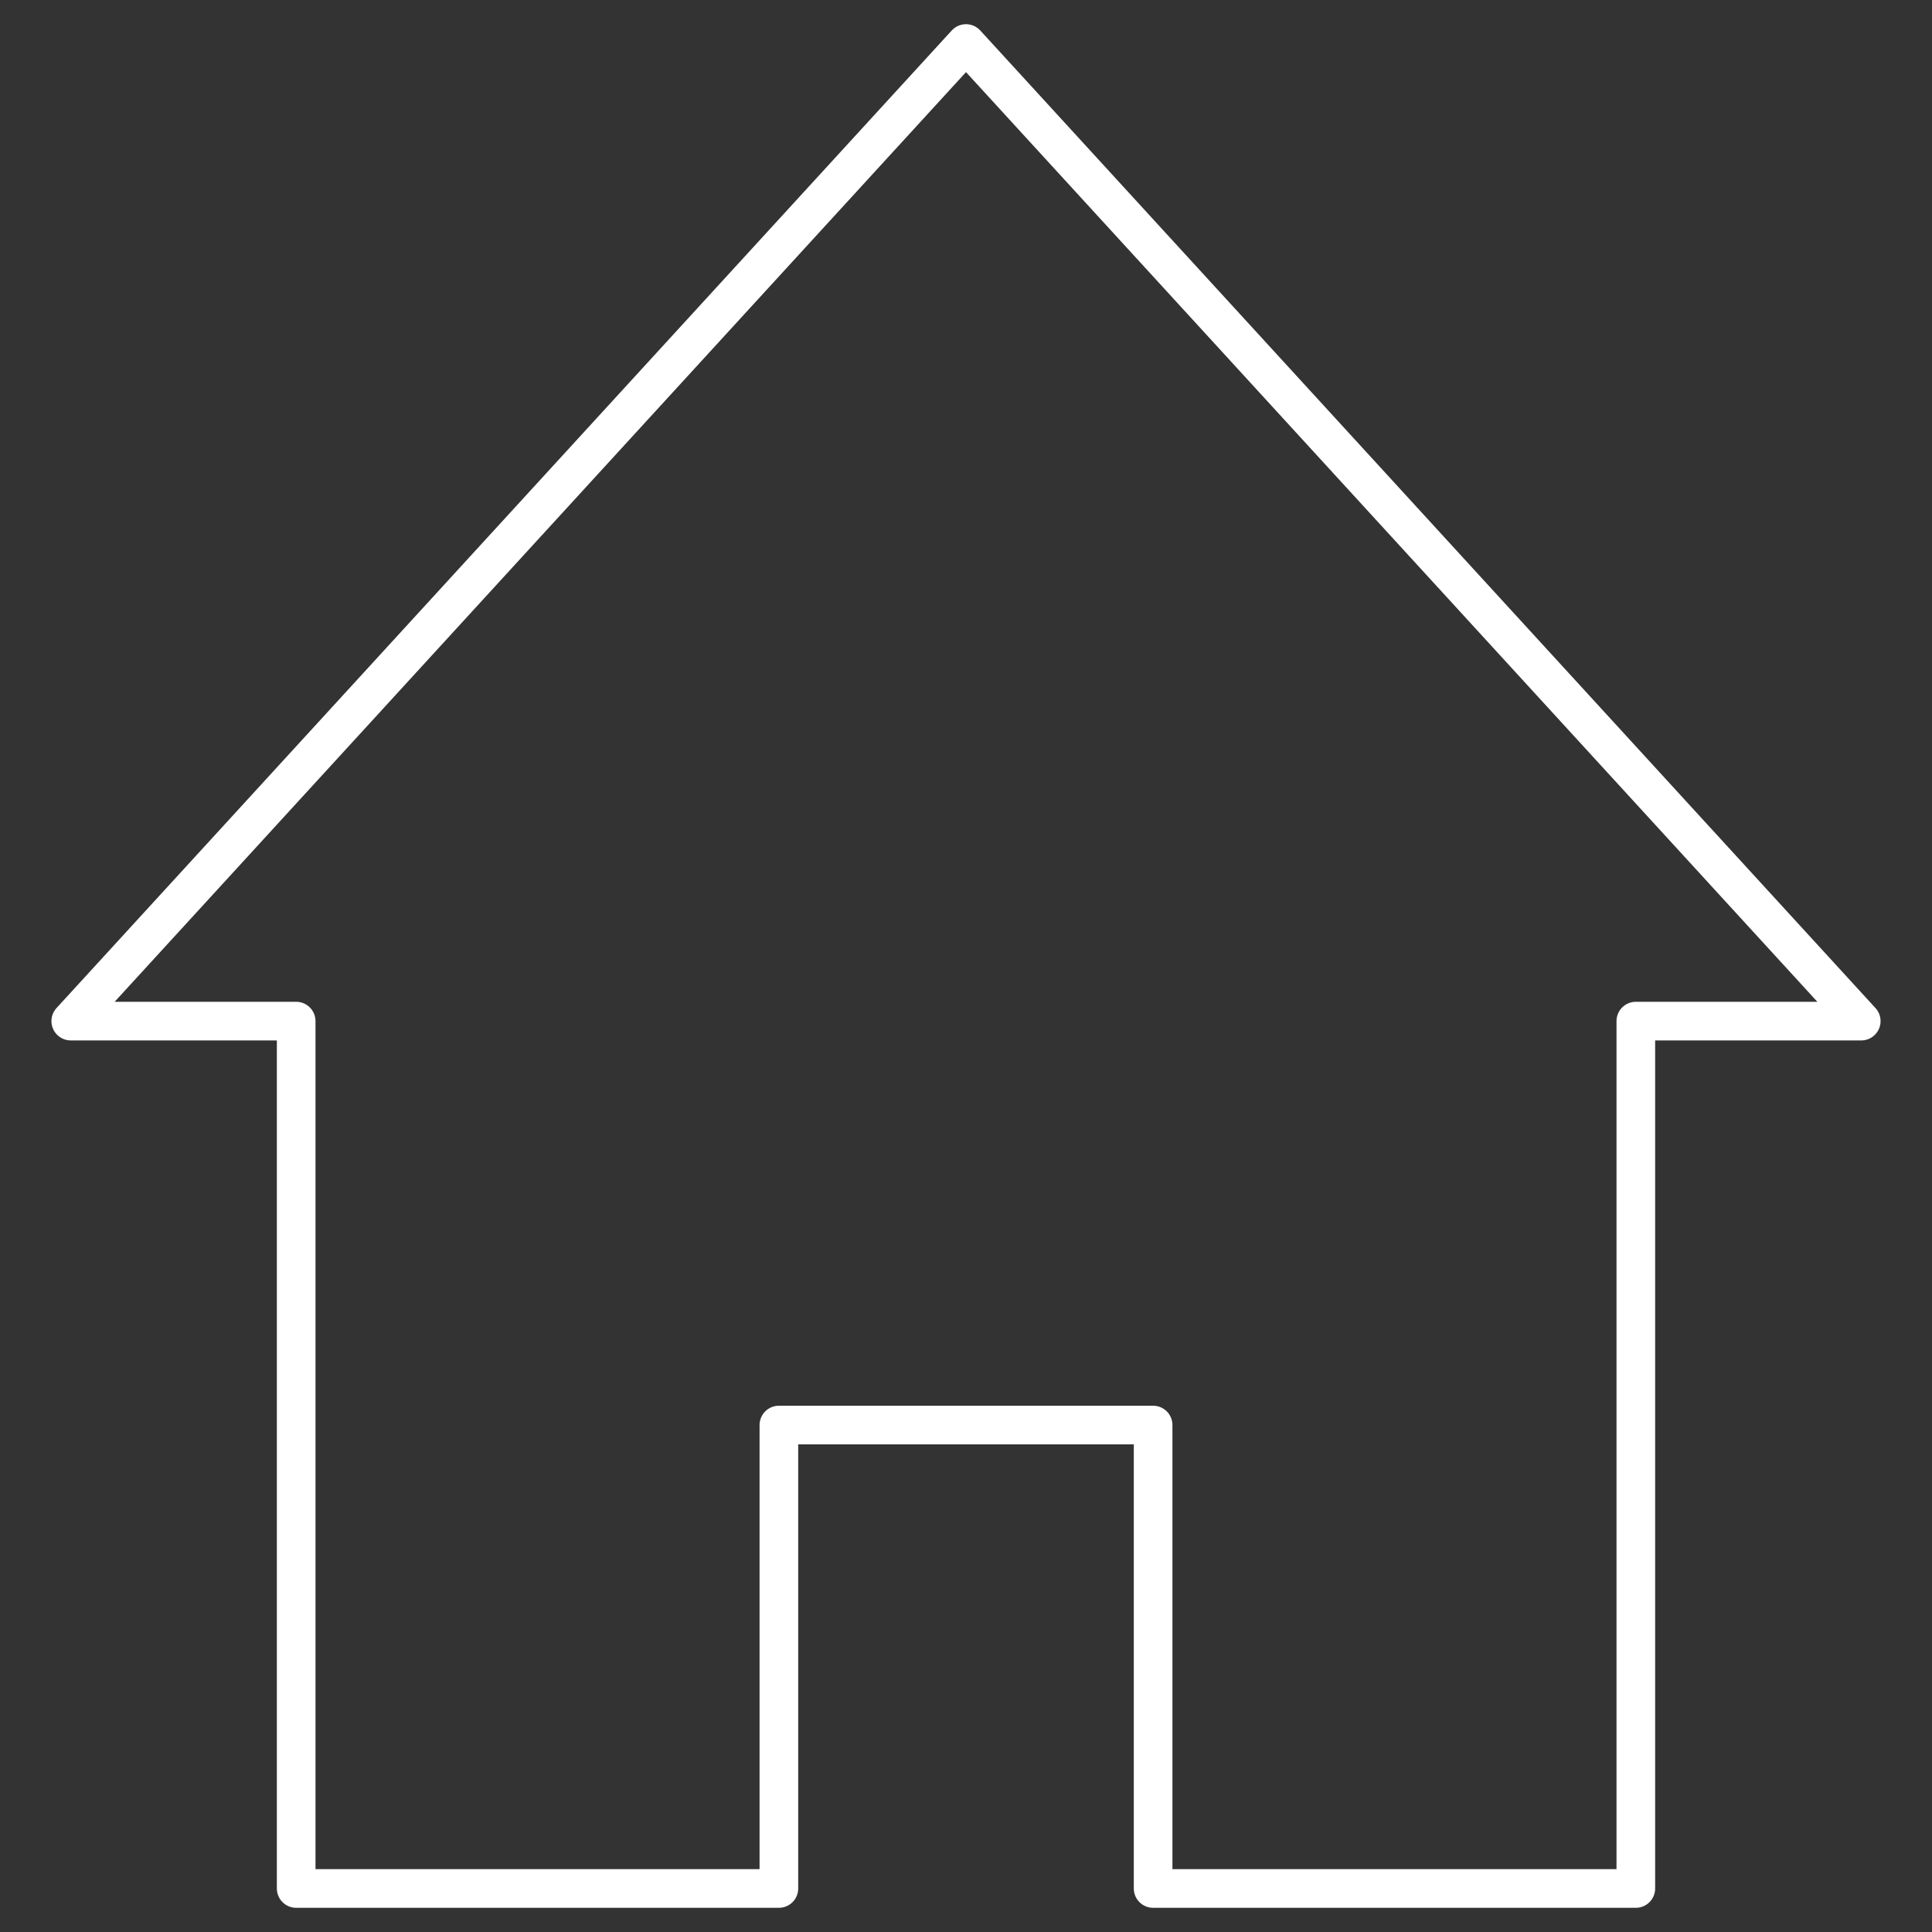 <svg id="Layer_1" data-name="Layer 1" xmlns="http://www.w3.org/2000/svg" viewBox="0 0 400 400"><rect x="0" y="0" width="400" height="400" fill="#333333" stroke="none"/><defs><style>.cls-1{fill:none;stroke:#fff;stroke-linecap:round;stroke-linejoin:round;stroke-width:8px;}</style></defs><g id="_1" data-name="1"><polygon class="cls-1" points="200 9.01 14.65 211.41 61.32 211.41 61.32 390.99 161.26 390.99 161.26 295.04 238.74 295.04 238.74 390.99 338.68 390.99 338.68 211.41 385.35 211.41 200 9.01"/></g></svg>